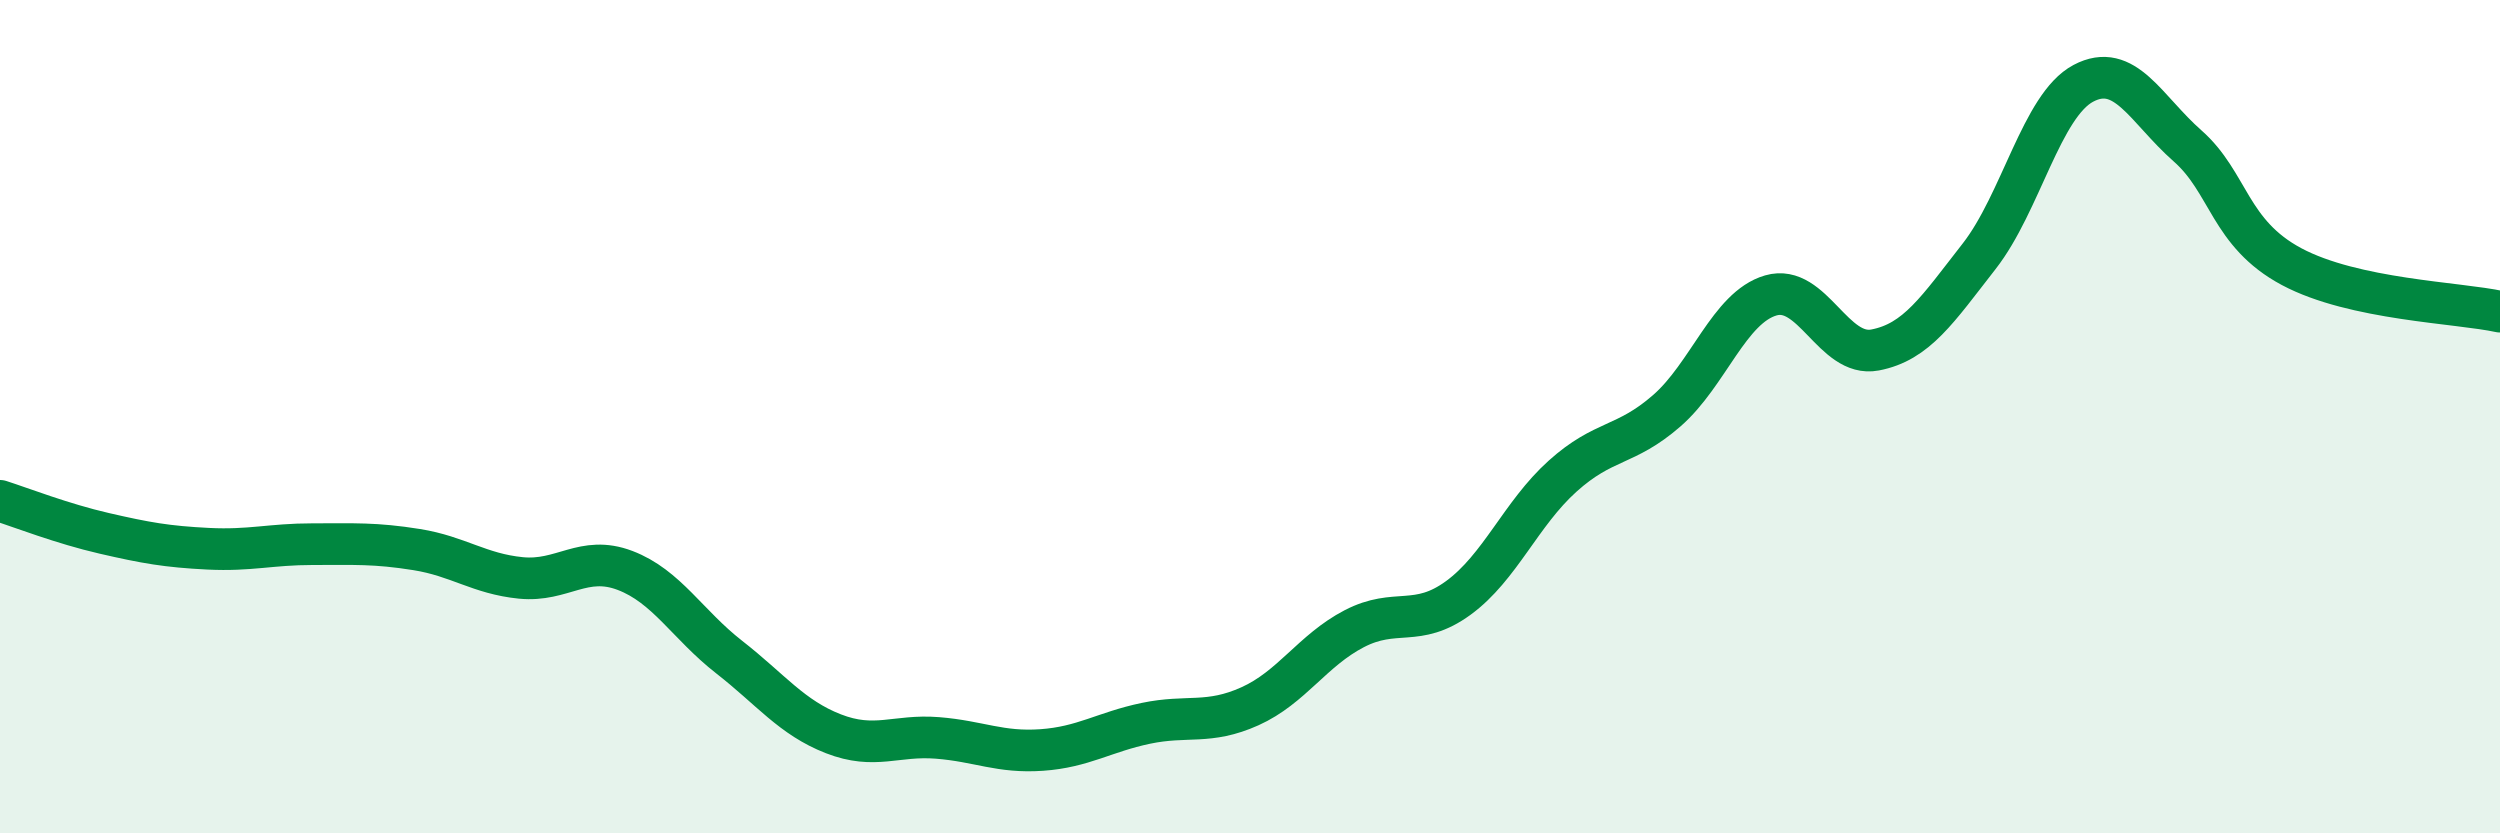 
    <svg width="60" height="20" viewBox="0 0 60 20" xmlns="http://www.w3.org/2000/svg">
      <path
        d="M 0,12.02 C 0.5,12.18 1.5,12.57 2.5,12.8 C 3.5,13.03 4,13.12 5,13.17 C 6,13.22 6.5,13.06 7.5,13.06 C 8.5,13.06 9,13.03 10,13.19 C 11,13.35 11.5,13.77 12.5,13.87 C 13.5,13.97 14,13.31 15,13.69 C 16,14.07 16.5,14.99 17.5,15.77 C 18.5,16.55 19,17.22 20,17.61 C 21,18 21.5,17.63 22.5,17.71 C 23.5,17.79 24,18.07 25,18 C 26,17.93 26.5,17.57 27.5,17.36 C 28.5,17.15 29,17.4 30,16.95 C 31,16.5 31.5,15.61 32.5,15.09 C 33.5,14.57 34,15.08 35,14.35 C 36,13.62 36.5,12.33 37.5,11.43 C 38.5,10.53 39,10.73 40,9.86 C 41,8.99 41.5,7.38 42.5,7.09 C 43.5,6.8 44,8.59 45,8.4 C 46,8.21 46.5,7.43 47.5,6.15 C 48.5,4.87 49,2.53 50,2 C 51,1.47 51.5,2.62 52.5,3.5 C 53.5,4.38 53.5,5.6 55,6.4 C 56.5,7.2 59,7.26 60,7.48L60 20L0 20Z"
        fill="#008740"
        opacity="0.1"
        stroke-linecap="round"
        stroke-linejoin="round"
      />
      <path
        d="M 0,12.02 C 0.5,12.18 1.5,12.57 2.5,12.8 C 3.5,13.03 4,13.12 5,13.17 C 6,13.22 6.5,13.06 7.5,13.06 C 8.5,13.06 9,13.03 10,13.19 C 11,13.35 11.5,13.77 12.5,13.87 C 13.5,13.97 14,13.31 15,13.69 C 16,14.07 16.5,14.99 17.5,15.77 C 18.5,16.55 19,17.22 20,17.61 C 21,18 21.5,17.63 22.5,17.71 C 23.5,17.79 24,18.07 25,18 C 26,17.93 26.5,17.57 27.5,17.36 C 28.5,17.15 29,17.4 30,16.95 C 31,16.5 31.5,15.61 32.5,15.09 C 33.5,14.57 34,15.08 35,14.35 C 36,13.62 36.5,12.33 37.5,11.43 C 38.5,10.53 39,10.73 40,9.86 C 41,8.99 41.5,7.38 42.5,7.09 C 43.5,6.8 44,8.59 45,8.4 C 46,8.21 46.5,7.43 47.5,6.15 C 48.5,4.87 49,2.53 50,2 C 51,1.47 51.5,2.62 52.5,3.5 C 53.5,4.38 53.5,5.6 55,6.4 C 56.5,7.2 59,7.26 60,7.48"
        stroke="#008740"
        stroke-width="1"
        fill="none"
        stroke-linecap="round"
        stroke-linejoin="round"
      />
    </svg>
  